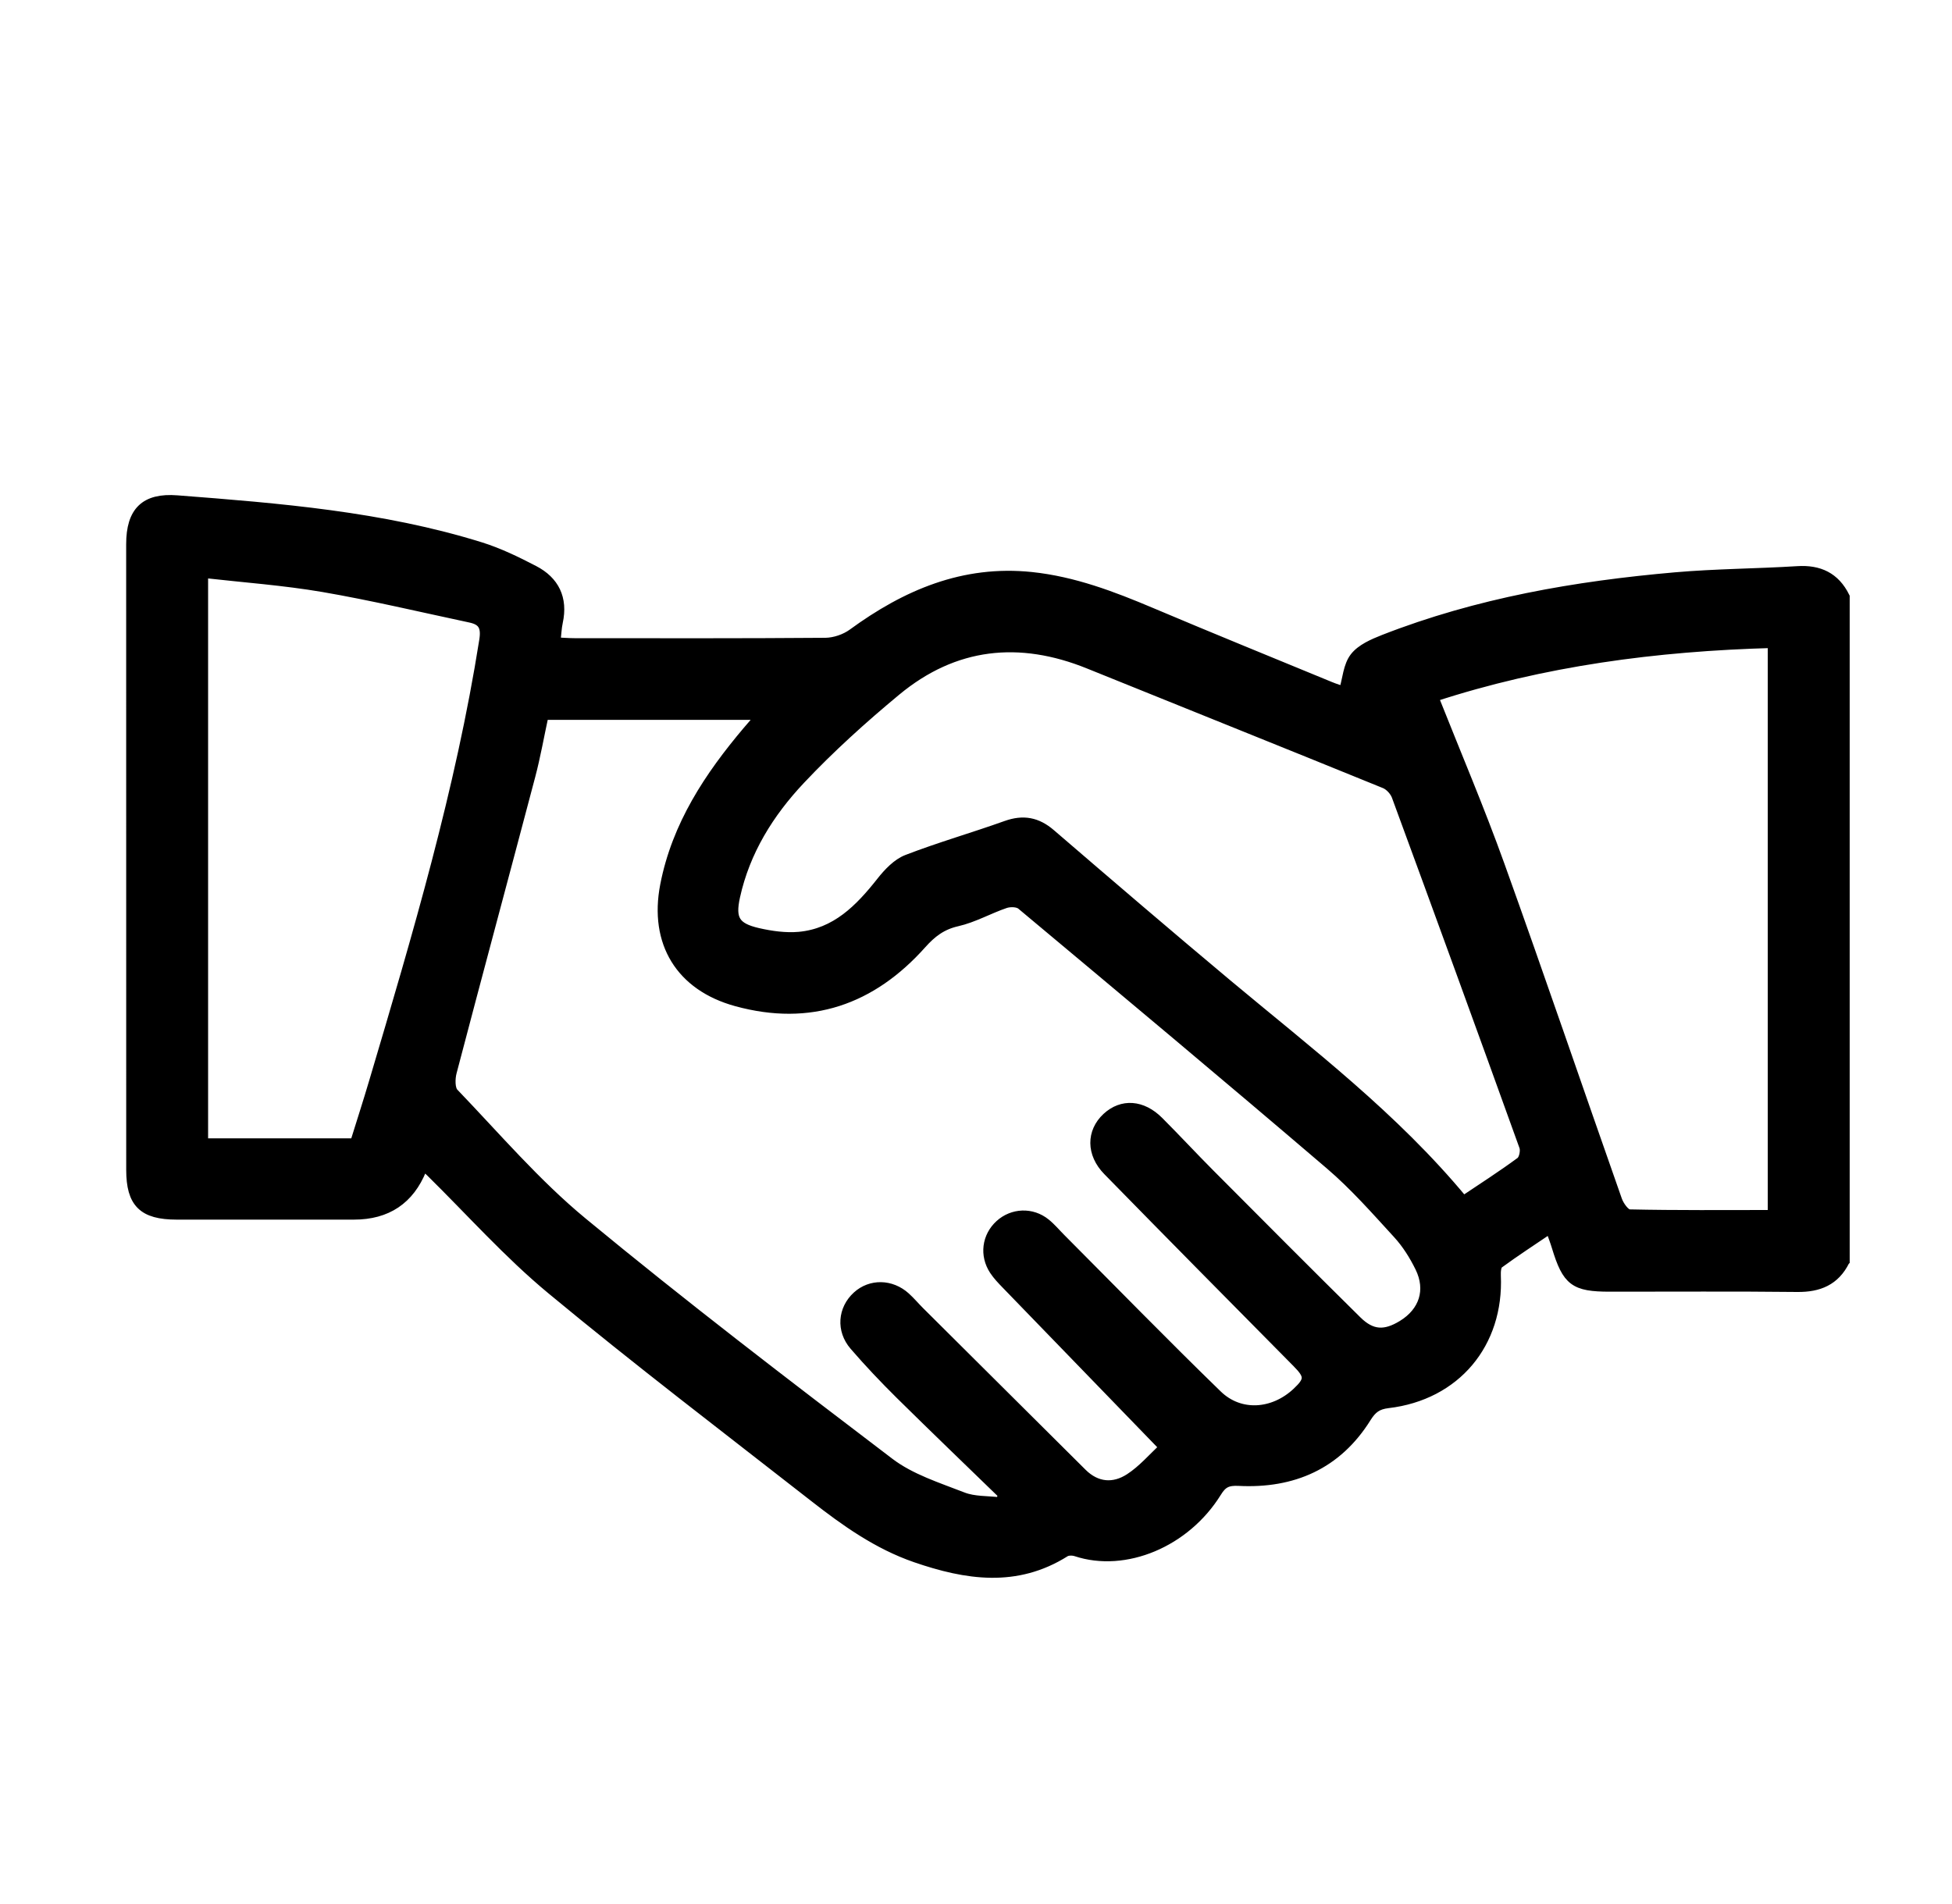 <svg width="41" height="40" viewBox="0 0 41 40" fill="none" xmlns="http://www.w3.org/2000/svg">
<path d="M38.75 26.491C38.544 26.907 38.203 27.047 37.749 27.042C36.437 27.027 35.125 27.037 33.812 27.036C33.068 27.036 32.914 26.919 32.693 26.194C32.66 26.084 32.618 25.976 32.56 25.81C32.182 26.066 31.825 26.298 31.481 26.55C31.428 26.588 31.421 26.715 31.424 26.799C31.488 28.225 30.577 29.315 29.155 29.483C28.931 29.509 28.82 29.593 28.703 29.78C28.086 30.771 27.154 31.174 26.02 31.116C25.78 31.104 25.675 31.159 25.556 31.353C24.904 32.405 23.632 32.939 22.599 32.596C22.532 32.574 22.429 32.573 22.373 32.608C21.346 33.255 20.296 33.091 19.232 32.725C18.432 32.449 17.755 31.967 17.099 31.454C15.252 30.01 13.386 28.589 11.582 27.093C10.674 26.341 9.882 25.448 9.038 24.618C8.997 24.578 8.954 24.541 8.911 24.501C8.886 24.532 8.868 24.547 8.86 24.567C8.603 25.204 8.128 25.522 7.435 25.522C6.193 25.522 4.95 25.523 3.709 25.522C3.002 25.521 2.751 25.273 2.751 24.575C2.75 20.193 2.75 15.813 2.75 11.434C2.75 10.746 3.044 10.453 3.721 10.506C5.869 10.672 8.019 10.844 10.092 11.489C10.48 11.61 10.853 11.792 11.215 11.98C11.648 12.205 11.829 12.573 11.722 13.067C11.695 13.191 11.691 13.321 11.672 13.49C11.819 13.496 11.942 13.507 12.064 13.507C13.821 13.508 15.579 13.513 17.336 13.499C17.529 13.497 17.751 13.422 17.907 13.308C19.029 12.488 20.239 11.968 21.666 12.117C22.55 12.21 23.367 12.521 24.178 12.864C25.428 13.393 26.685 13.904 27.939 14.421C28.046 14.466 28.157 14.497 28.224 14.52C28.298 14.267 28.312 13.988 28.452 13.807C28.589 13.629 28.843 13.52 29.066 13.432C31.036 12.662 33.096 12.306 35.19 12.123C36.041 12.049 36.898 12.047 37.751 11.994C38.209 11.964 38.545 12.121 38.751 12.538V26.49L38.75 26.491ZM21.002 31.555C21.025 31.504 21.048 31.454 21.071 31.403C20.349 30.702 19.622 30.004 18.905 29.296C18.572 28.966 18.248 28.625 17.942 28.27C17.66 27.943 17.699 27.503 18.002 27.227C18.288 26.966 18.717 26.972 19.021 27.247C19.125 27.341 19.216 27.45 19.316 27.55C20.454 28.683 21.591 29.816 22.731 30.948C23.033 31.248 23.393 31.271 23.726 31.055C23.999 30.879 24.217 30.619 24.449 30.407C23.299 29.219 22.214 28.1 21.131 26.98C21.042 26.888 20.951 26.793 20.881 26.687C20.672 26.369 20.725 25.977 20.998 25.727C21.268 25.48 21.673 25.462 21.963 25.697C22.081 25.792 22.179 25.911 22.287 26.019C23.379 27.115 24.459 28.224 25.569 29.302C26.043 29.764 26.746 29.71 27.238 29.25C27.511 28.994 27.506 28.898 27.242 28.631C25.915 27.289 24.587 25.947 23.267 24.597C22.913 24.236 22.919 23.778 23.247 23.474C23.567 23.178 23.99 23.204 24.341 23.557C24.706 23.922 25.056 24.301 25.421 24.667C26.446 25.697 27.472 26.728 28.506 27.749C28.813 28.051 29.091 28.059 29.455 27.836C29.905 27.561 30.057 27.103 29.822 26.625C29.699 26.375 29.545 26.129 29.358 25.925C28.9 25.425 28.447 24.909 27.933 24.47C25.786 22.634 23.618 20.823 21.451 19.011C21.378 18.95 21.215 18.946 21.115 18.98C20.773 19.096 20.45 19.283 20.1 19.362C19.78 19.435 19.57 19.598 19.36 19.833C18.308 21.012 17.018 21.466 15.468 21.041C14.291 20.718 13.733 19.803 13.966 18.599C14.211 17.337 14.893 16.308 15.704 15.349C15.788 15.25 15.875 15.151 15.985 15.023H11.423C11.328 15.461 11.254 15.888 11.143 16.306C10.596 18.379 10.037 20.449 9.493 22.523C9.457 22.66 9.453 22.877 9.533 22.96C10.417 23.881 11.256 24.866 12.236 25.675C14.34 27.413 16.51 29.074 18.683 30.726C19.126 31.063 19.697 31.243 20.226 31.449C20.462 31.541 20.741 31.523 21.001 31.556L21.002 31.555ZM30.736 25.224C31.149 24.947 31.553 24.688 31.938 24.404C32.006 24.354 32.042 24.177 32.011 24.089C31.126 21.631 30.232 19.177 29.331 16.726C29.293 16.621 29.187 16.505 29.086 16.464C27.018 15.621 24.944 14.791 22.874 13.953C21.413 13.36 20.045 13.504 18.823 14.517C18.121 15.099 17.439 15.715 16.814 16.378C16.159 17.073 15.653 17.881 15.444 18.837C15.34 19.311 15.443 19.485 15.919 19.595C16.199 19.659 16.499 19.701 16.783 19.676C17.557 19.605 18.055 19.096 18.509 18.52C18.656 18.334 18.843 18.136 19.053 18.055C19.737 17.791 20.444 17.589 21.134 17.342C21.493 17.214 21.782 17.267 22.072 17.517C23.306 18.579 24.543 19.639 25.792 20.684C27.5 22.111 29.278 23.461 30.736 25.224ZM37.23 25.52V13.513C34.785 13.58 32.41 13.893 30.113 14.644C30.59 15.846 31.082 17 31.505 18.179C32.345 20.517 33.145 22.868 33.97 25.211C34.011 25.33 34.136 25.505 34.224 25.507C35.218 25.529 36.212 25.52 37.23 25.52H37.23ZM7.452 24.014C7.591 23.567 7.728 23.144 7.854 22.717C8.761 19.661 9.668 16.606 10.167 13.447C10.213 13.152 10.127 13.032 9.874 12.979C8.845 12.76 7.821 12.516 6.786 12.338C5.96 12.197 5.12 12.137 4.271 12.041V24.015H7.452V24.014Z" fill="black" stroke="black" stroke-width="0.2"/>
</svg>
